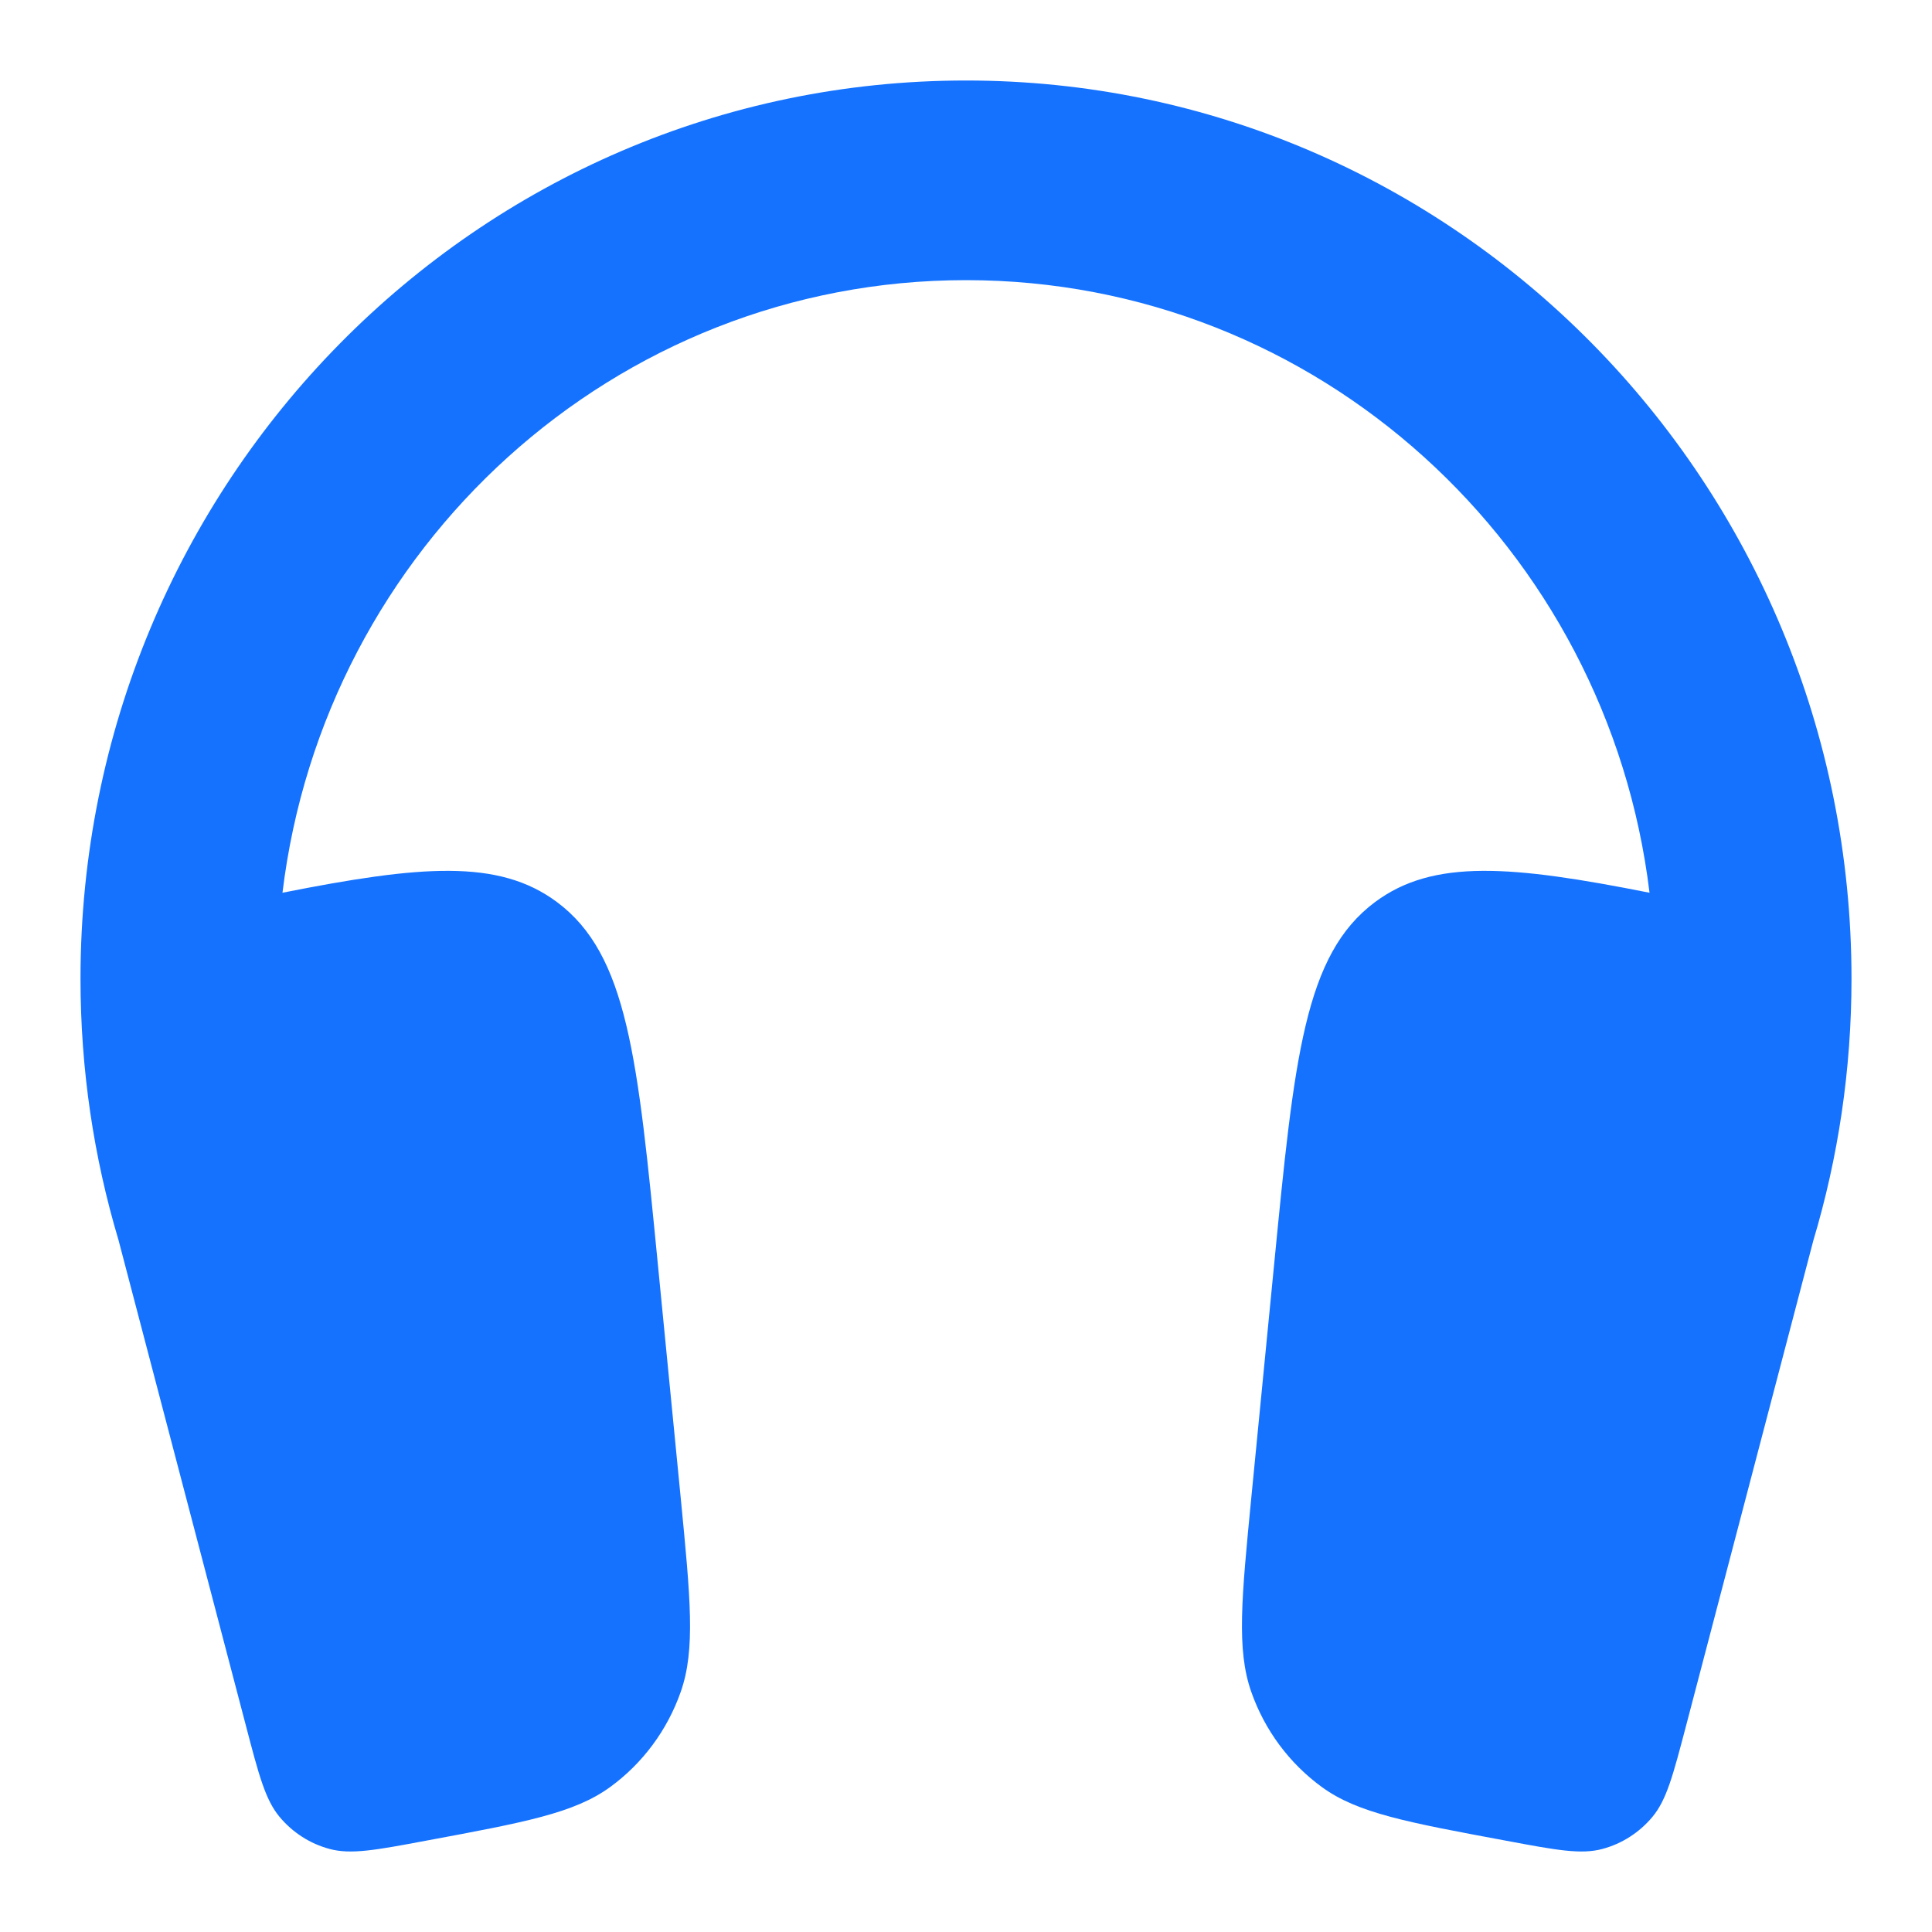 <svg width="24" height="24" viewBox="0 0 24 24" fill="none" xmlns="http://www.w3.org/2000/svg">
<path d="M3.509 11.09C5.222 10.75 6.195 10.666 6.919 11.206C7.797 11.86 7.922 13.141 8.172 15.704L8.455 18.596C8.578 19.86 8.64 20.492 8.457 21.015C8.29 21.492 7.983 21.906 7.577 22.201C7.132 22.524 6.517 22.638 5.285 22.867C4.667 22.983 4.358 23.04 4.093 22.968C3.851 22.903 3.635 22.764 3.473 22.57C3.296 22.358 3.215 22.05 3.054 21.434L1.472 15.404C1.165 14.377 1 13.287 1 12.158C1 5.996 5.925 1 12 1C18.075 1 23 5.996 23 12.158C23 13.289 22.834 14.381 22.526 15.41L20.946 21.434C20.784 22.05 20.704 22.358 20.527 22.57C20.365 22.764 20.149 22.903 19.907 22.968C19.642 23.04 19.333 22.983 18.715 22.867C17.483 22.638 16.867 22.524 16.423 22.201C16.017 21.906 15.71 21.492 15.543 21.015C15.36 20.492 15.422 19.86 15.545 18.596L15.828 15.704C16.078 13.141 16.203 11.86 17.081 11.206C17.805 10.666 18.778 10.75 20.491 11.09C19.972 6.801 16.369 3.48 12 3.48C7.632 3.48 4.028 6.801 3.509 11.09Z" fill="#1472FF"/>
</svg>
